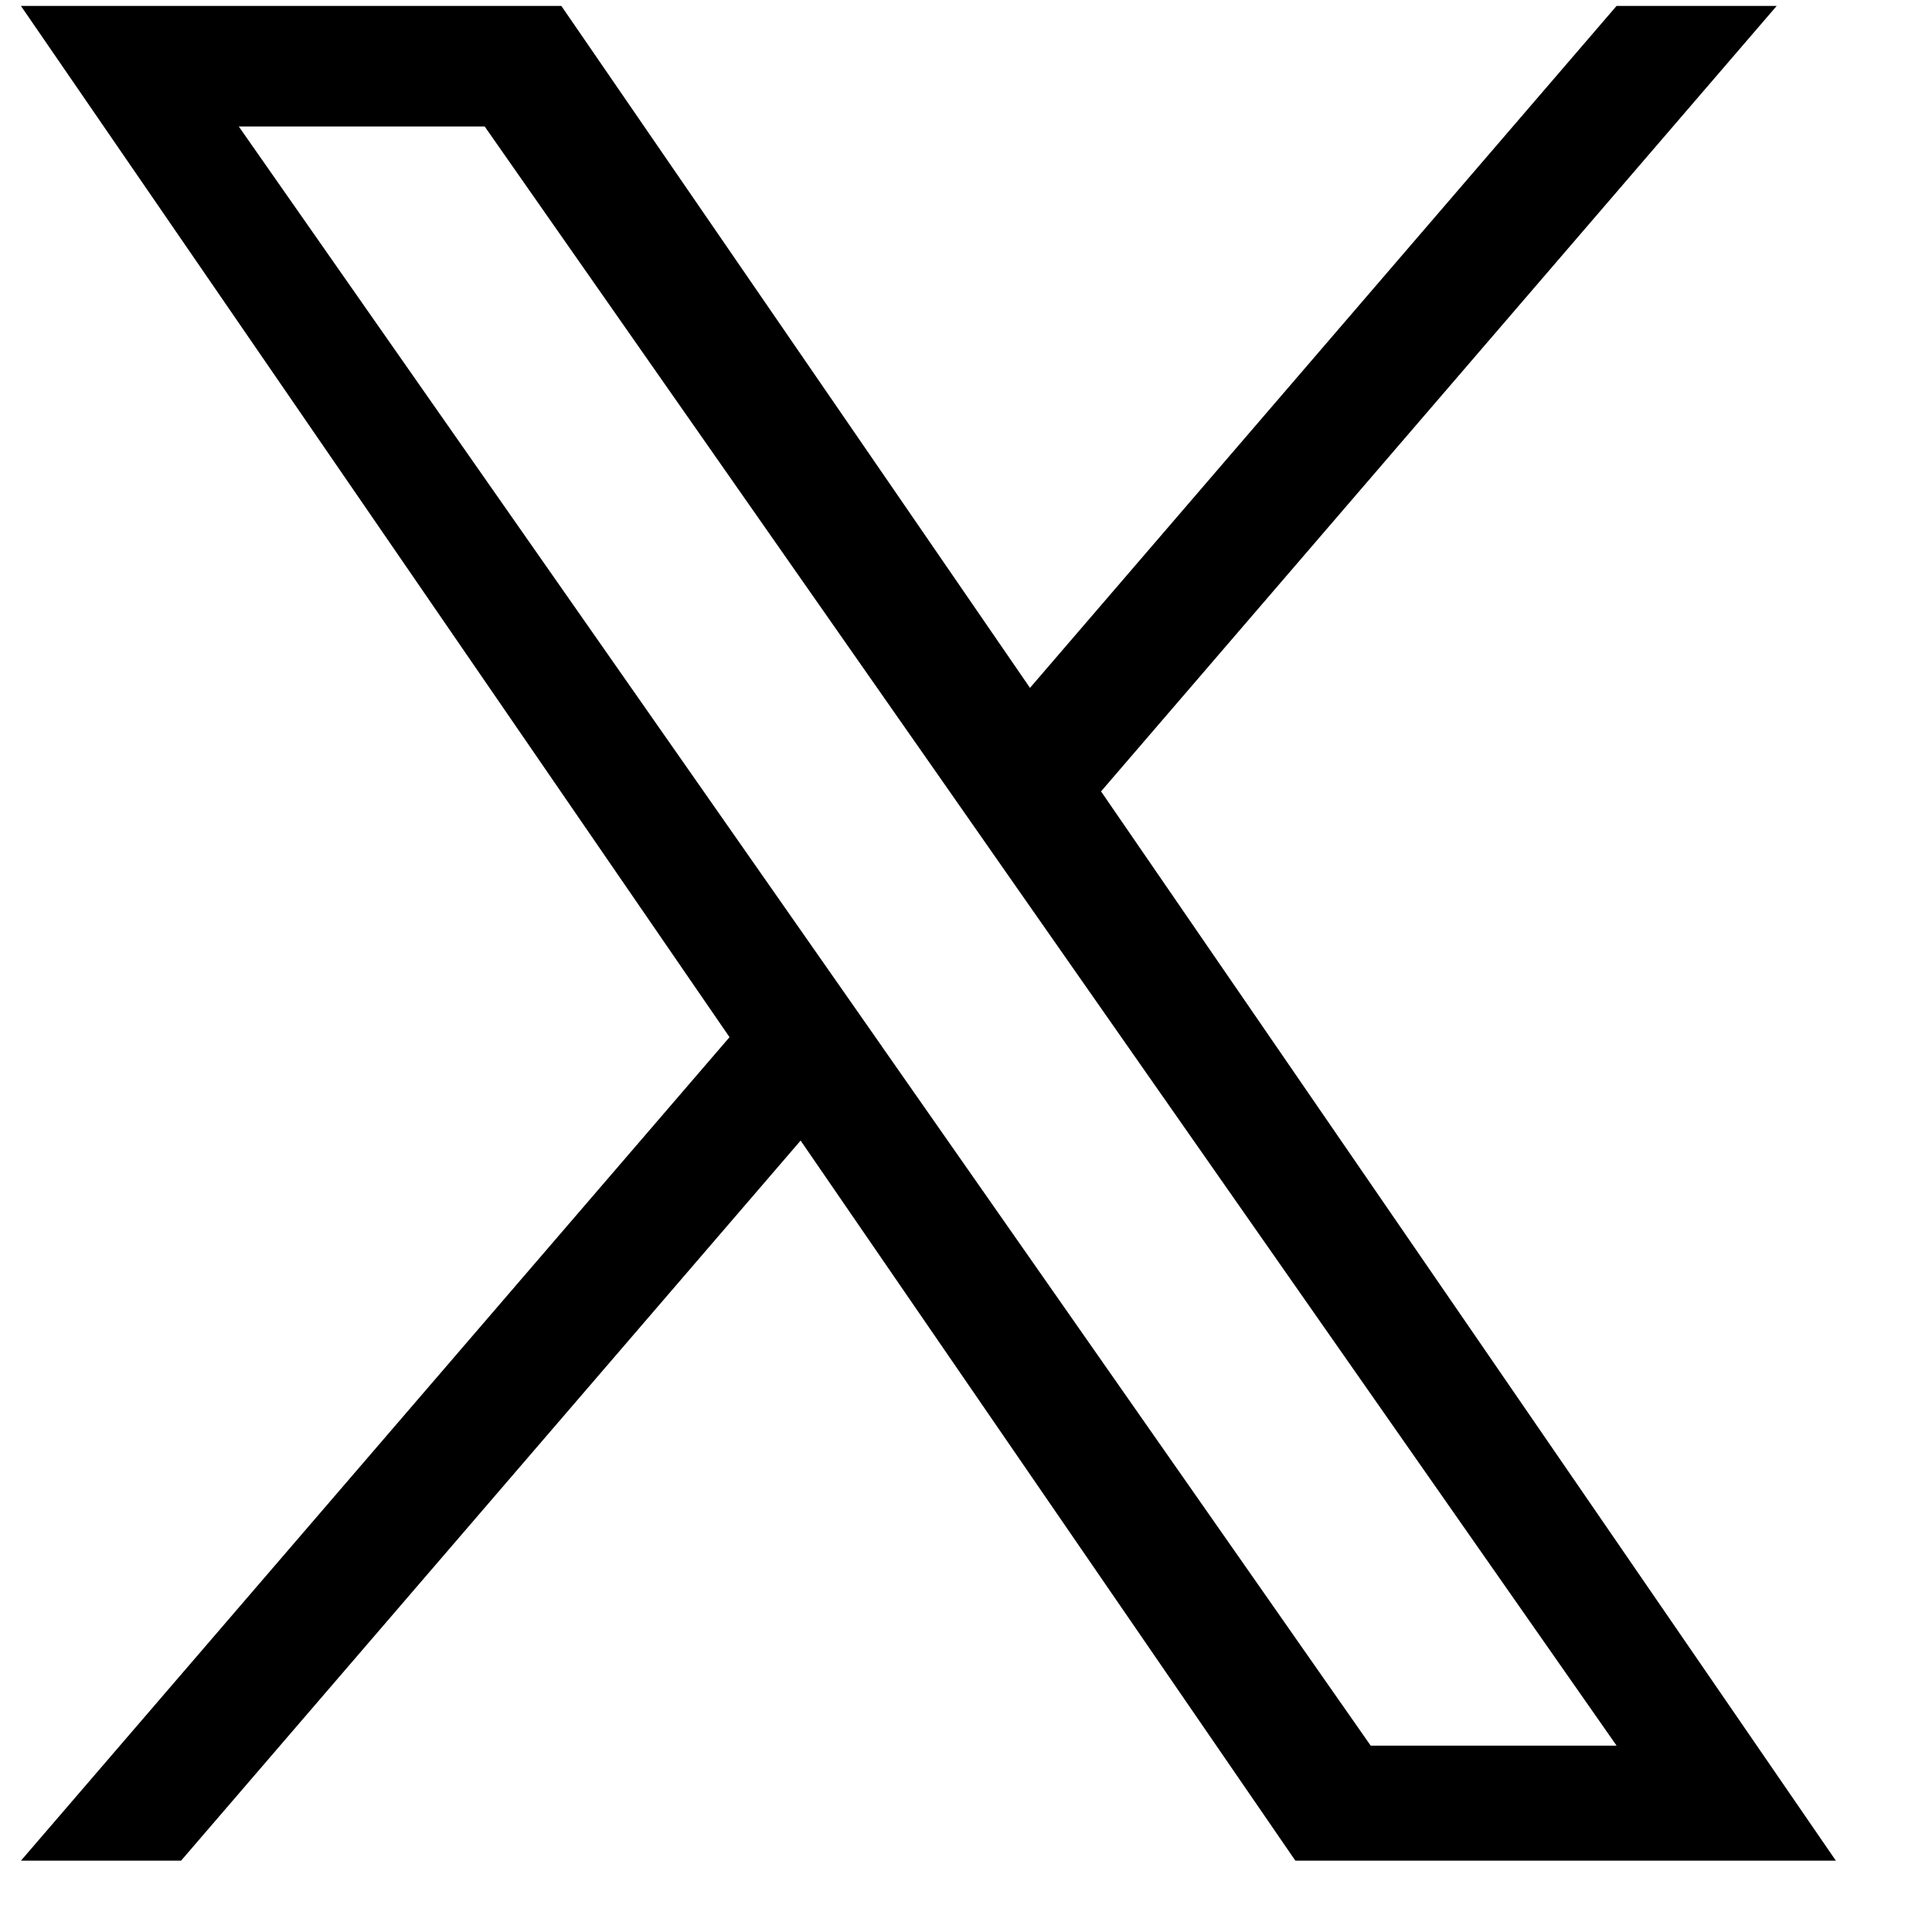 <svg width="25" height="25" viewBox="0 0 25 25" fill="none" xmlns="http://www.w3.org/2000/svg">
<g clip-path="url(#clip0_153_630)">
<path d="M14.248 10.24L22.99 0.077H20.918L13.328 8.901L7.264 0.077H0.271L9.44 13.421L0.271 24.077H2.343L10.36 14.759L16.762 24.077H23.756L14.247 10.24H14.248ZM11.41 13.538L10.481 12.209L3.09 1.637H6.272L12.237 10.169L13.165 11.498L20.919 22.589H17.737L11.41 13.539V13.538Z" fill="black"/>
</g>
<defs>
<clipPath id="clip0_153_630">
<rect width="24" height="24" fill="white" transform="translate(0.013 0.077)"/>
</clipPath>
</defs>
</svg>
